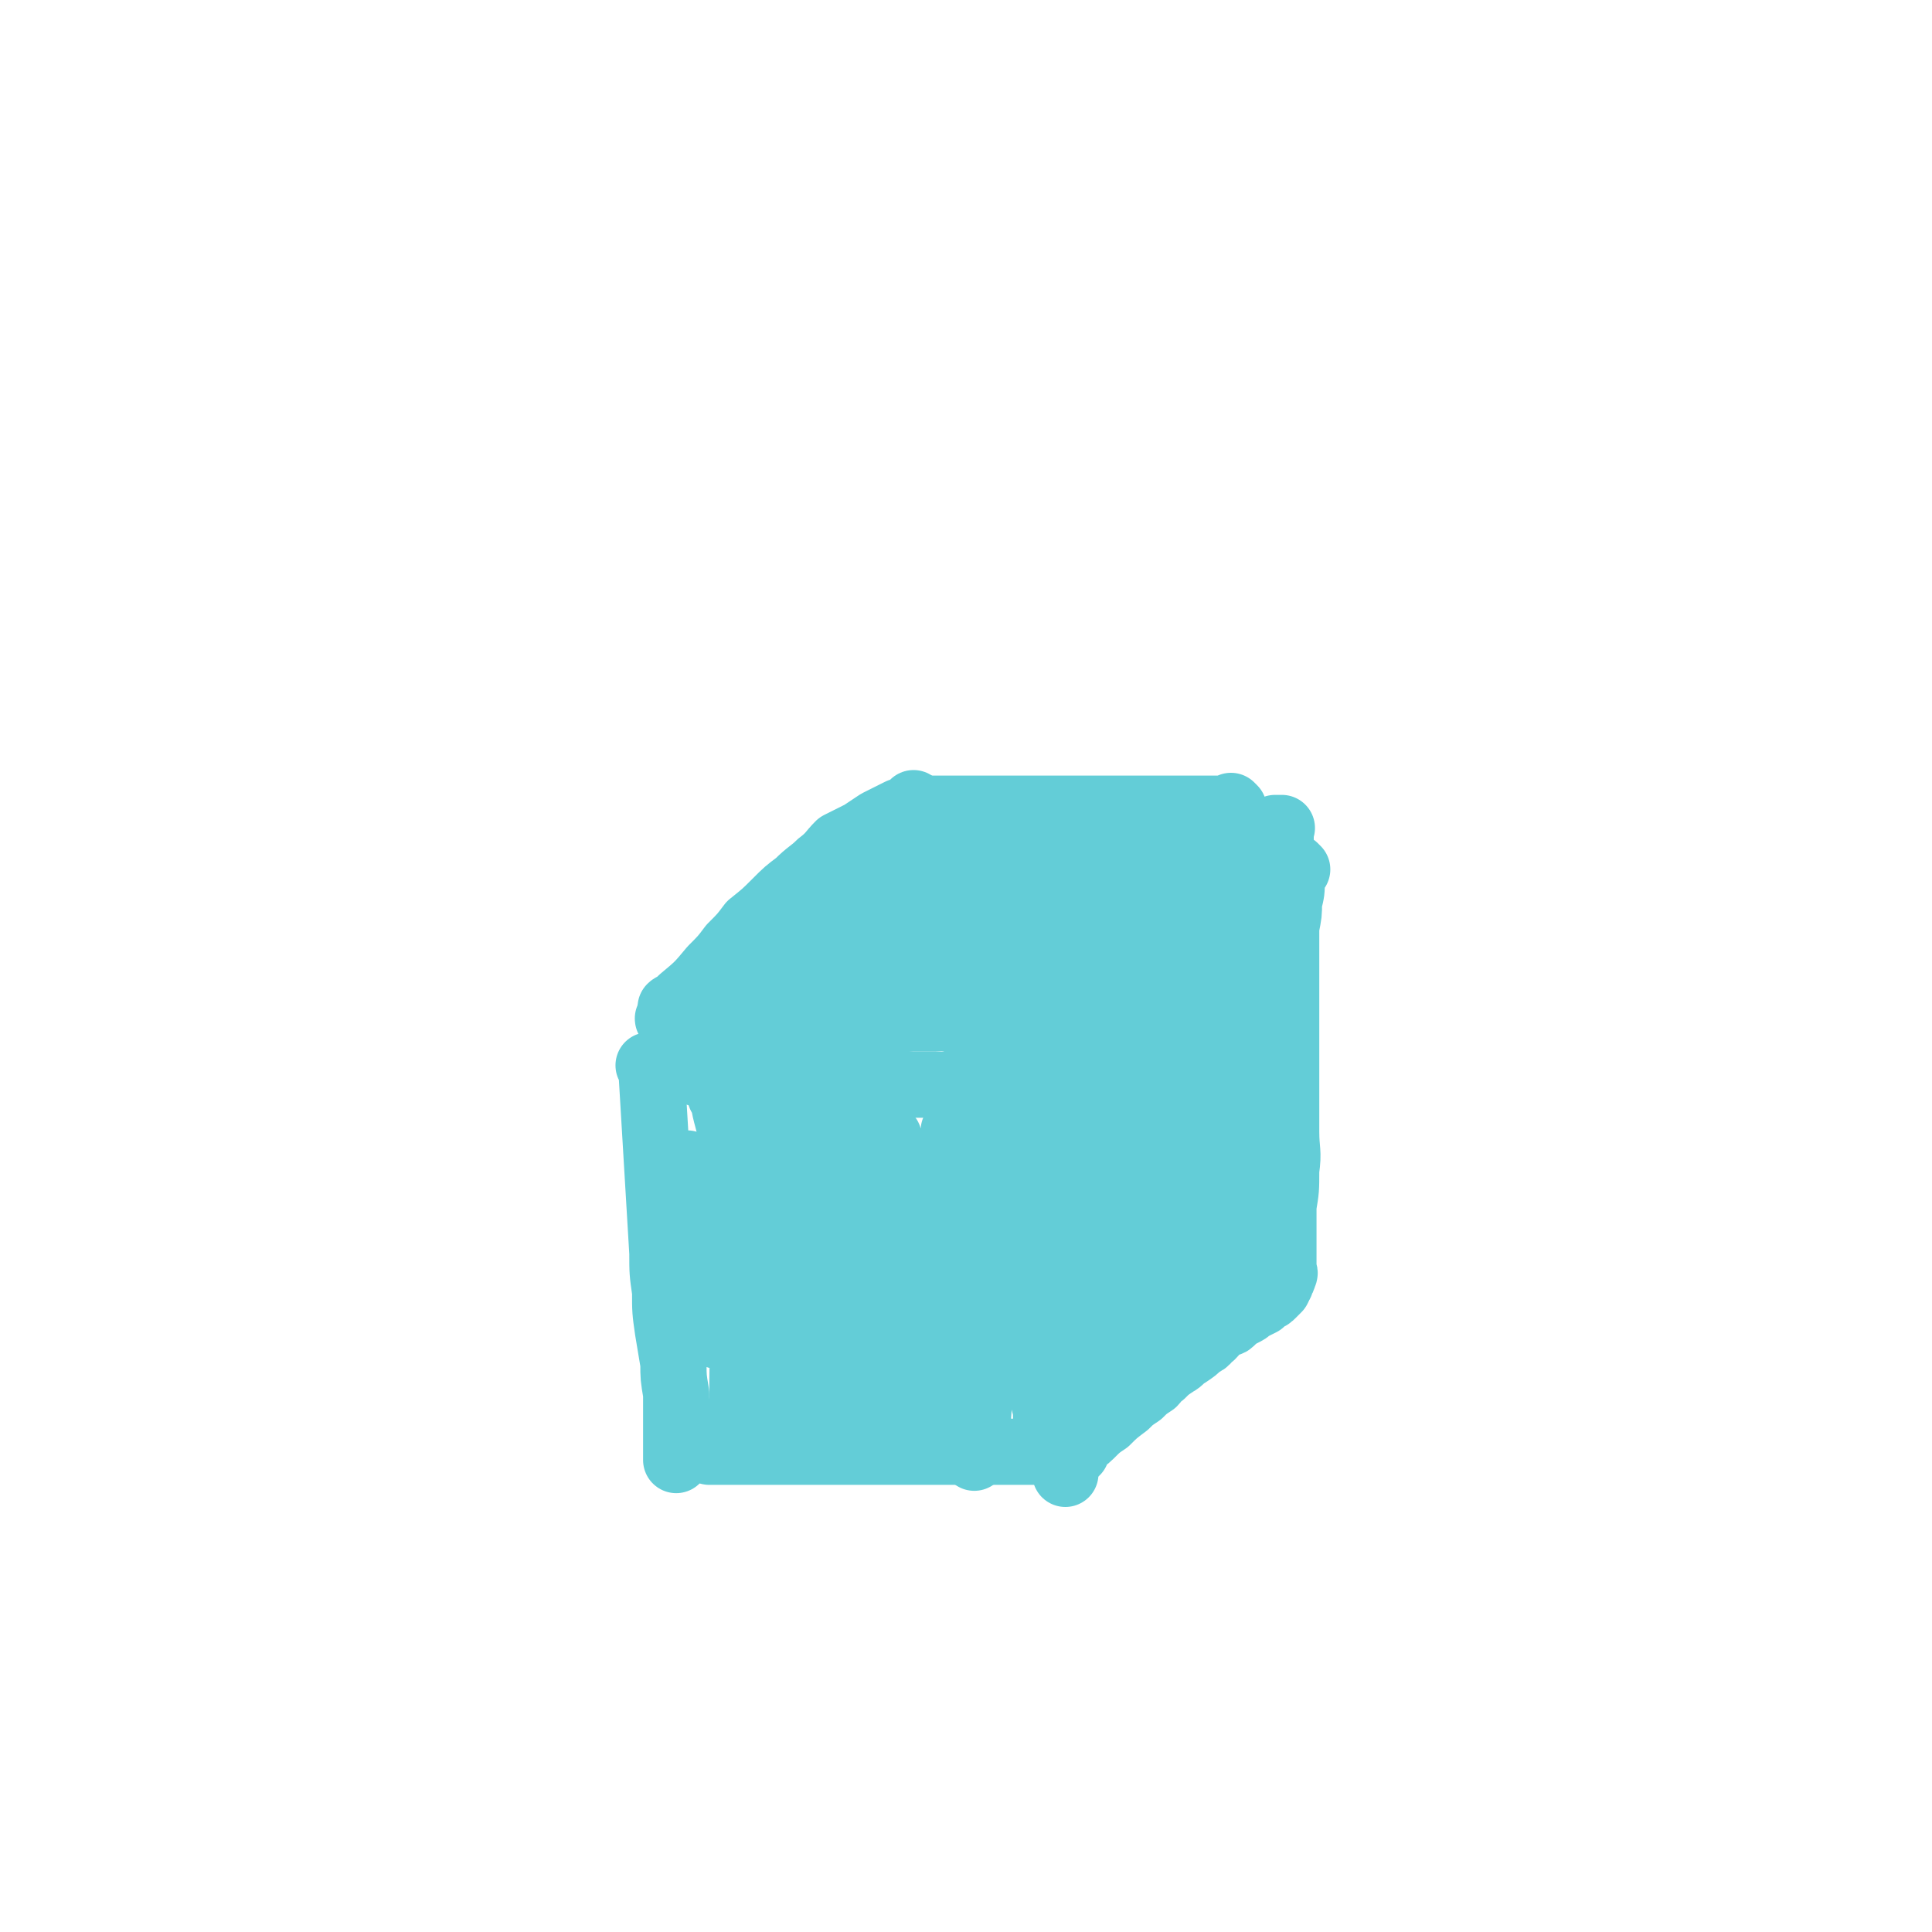 <svg viewBox='0 0 700 700' version='1.1' xmlns='http://www.w3.org/2000/svg' xmlns:xlink='http://www.w3.org/1999/xlink'><g fill='none' stroke='rgb(99,205,215)' stroke-width='24' stroke-linecap='round' stroke-linejoin='round'><path d='M236,387c0,0 -1,-1 -1,-1 0,0 1,0 1,1 2,33 2,34 4,67 0,7 0,7 1,14 0,7 0,7 1,14 1,6 1,6 2,12 0,5 0,5 1,11 0,4 0,4 0,8 0,3 0,3 0,6 0,3 0,3 0,5 0,1 0,1 0,3 0,1 0,1 0,1 0,1 0,1 0,1 0,0 0,0 0,-1 0,0 0,0 0,0 '/><path d='M253,389c0,0 -1,-1 -1,-1 0,0 0,0 1,1 0,0 0,0 0,0 4,0 4,0 9,0 6,0 6,0 12,0 7,0 7,-1 13,0 7,0 7,1 15,1 7,1 7,1 14,2 7,0 7,0 14,1 7,0 7,0 14,0 5,0 5,0 11,0 5,0 5,0 9,0 4,0 4,0 7,0 3,0 3,0 5,0 2,0 2,0 4,0 0,0 0,0 1,0 1,0 1,0 1,0 '/><path d='M257,526c0,0 -1,-1 -1,-1 0,0 0,0 1,1 0,0 0,0 0,0 4,0 4,0 8,0 5,0 5,0 10,0 5,0 5,0 10,0 6,0 6,0 12,0 6,0 6,0 12,0 6,0 6,0 13,0 6,0 6,0 13,0 5,0 5,0 11,0 4,0 4,0 9,0 4,0 4,0 8,0 6,0 6,0 11,0 2,0 2,0 3,0 1,0 1,0 2,0 1,0 1,0 2,0 0,-1 0,-1 0,-1 '/><path d='M389,405c0,0 -1,-1 -1,-1 0,0 0,0 0,1 0,0 0,0 0,0 0,2 0,2 0,5 -1,4 -1,4 -2,9 0,5 0,5 0,11 0,5 0,5 0,10 0,6 0,6 0,13 0,7 0,7 0,14 0,8 0,8 0,15 0,7 0,7 0,13 0,7 0,7 0,14 0,5 0,5 0,10 0,4 0,4 0,7 0,2 0,2 0,4 0,1 0,1 0,3 0,0 0,1 0,1 0,0 0,-1 0,-2 '/><path d='M262,398c0,0 -1,-1 -1,-1 0,0 1,0 1,1 1,7 2,7 3,15 1,11 1,11 2,23 1,11 2,11 3,23 0,8 0,8 1,16 0,4 0,4 0,9 0,2 0,2 0,4 0,1 0,3 0,3 0,-8 0,-10 0,-19 1,-15 1,-15 2,-30 1,-12 0,-12 1,-23 0,-6 0,-6 0,-11 0,-5 0,-5 0,-10 0,-1 -1,-2 0,-3 0,0 0,0 0,0 1,4 1,4 2,8 1,15 2,15 2,31 -1,18 -1,18 -3,36 -1,13 -1,13 -3,26 -1,7 -1,7 -2,14 0,2 0,3 0,4 -1,1 -2,1 -2,1 0,-3 0,-4 1,-7 0,-14 0,-14 1,-28 1,-20 2,-20 4,-41 1,-11 1,-11 2,-23 1,-6 1,-6 2,-12 0,-3 0,-3 0,-5 0,0 0,0 0,0 1,4 2,4 2,8 3,17 2,17 3,34 1,18 0,18 1,36 0,11 0,11 0,22 0,5 0,5 0,10 0,3 0,3 0,5 0,0 0,0 0,0 0,-2 -1,-2 0,-4 1,-15 2,-15 4,-29 2,-18 1,-18 3,-36 2,-11 2,-11 3,-22 1,-5 1,-5 2,-11 0,-2 0,-2 0,-4 0,0 -1,-1 0,0 1,3 1,4 2,8 2,15 3,15 4,30 1,17 0,17 1,34 0,10 0,10 0,21 0,4 0,4 0,8 0,1 0,2 0,2 0,0 -1,-1 0,-2 0,-7 1,-7 2,-14 1,-15 1,-15 2,-30 2,-14 1,-14 2,-28 1,-8 1,-8 2,-17 0,-3 0,-3 1,-6 0,-1 -1,-3 0,-2 0,0 0,1 0,3 2,13 2,13 3,26 1,18 1,18 2,37 0,13 0,13 0,26 0,6 0,6 0,12 0,2 0,2 0,4 0,0 0,0 0,0 0,-2 -1,-2 0,-5 0,-12 0,-12 0,-25 1,-16 1,-16 2,-31 1,-14 1,-14 2,-27 0,-7 0,-7 1,-13 0,-3 0,-3 0,-6 0,-1 -1,-2 0,-1 0,2 1,3 2,6 2,12 2,12 3,25 2,17 1,17 3,34 0,11 0,11 1,22 0,5 0,5 0,10 0,2 0,3 1,4 0,0 -1,-1 0,-2 1,-4 1,-4 2,-8 3,-12 3,-13 5,-26 2,-14 2,-14 3,-29 1,-11 1,-11 2,-22 0,-5 1,-5 1,-10 1,-3 0,-3 1,-5 0,-1 -1,-2 0,-1 0,0 1,1 1,2 3,15 3,15 5,29 2,19 1,19 1,38 1,15 0,15 0,29 0,8 0,8 0,15 0,2 0,6 0,5 1,-2 1,-5 1,-10 1,-14 1,-14 2,-28 1,-17 1,-17 2,-33 0,-11 1,-11 1,-22 1,-5 1,-5 1,-10 1,-2 0,-2 0,-4 0,0 0,-1 0,0 2,4 2,4 4,9 2,12 3,12 4,23 2,11 1,11 1,21 1,6 0,6 0,12 0,2 0,2 0,4 0,0 0,0 0,0 0,-1 1,-1 0,-3 0,-5 0,-5 -1,-11 0,-6 0,-6 0,-13 0,-3 0,-3 0,-6 0,-1 0,-2 0,-1 1,1 1,2 1,5 1,7 1,7 2,14 0,7 -1,7 -1,14 1,3 1,3 1,6 0,1 0,1 0,2 '/><path d='M243,370c0,0 -1,-1 -1,-1 0,0 0,1 1,1 4,-1 4,-2 8,-2 5,-1 5,0 10,0 5,0 5,0 9,0 5,0 5,0 10,0 5,0 5,0 11,0 4,0 4,0 9,0 5,0 5,-1 10,0 5,0 5,1 9,1 4,0 4,0 8,0 3,0 3,0 7,0 3,0 3,0 5,0 2,0 2,-1 4,0 3,0 2,1 5,1 2,0 2,0 3,0 2,0 2,0 4,0 1,0 1,0 2,0 1,0 1,0 2,0 1,0 1,-1 1,0 1,0 1,0 2,0 2,1 2,1 4,2 1,0 1,-1 3,0 1,0 1,0 3,1 0,0 0,0 1,0 1,0 1,0 2,0 1,0 1,0 2,0 0,0 0,0 1,0 0,0 0,0 1,0 0,0 0,0 1,0 0,0 0,-1 0,0 2,1 2,1 3,3 1,4 1,4 2,7 1,8 1,8 1,15 1,11 1,11 1,21 1,12 0,12 0,24 0,12 1,12 0,24 0,11 -1,11 -2,21 0,8 0,8 -1,16 -1,4 -1,4 -2,8 0,2 1,3 0,4 0,1 -1,1 -2,1 -1,-2 -1,-3 -1,-6 -3,-11 -2,-11 -4,-22 -2,-14 -2,-14 -3,-28 -1,-12 -1,-12 -2,-25 0,-8 0,-8 -1,-16 0,-4 0,-4 0,-8 0,-2 0,-2 0,-4 0,-2 0,-3 0,-3 0,0 0,1 0,3 1,9 1,9 1,18 1,11 1,11 0,22 0,9 0,9 -1,17 0,4 1,4 -1,8 0,2 -1,4 -2,4 -1,-1 -2,-3 -2,-6 -1,-8 -1,-8 -2,-17 -1,-12 -1,-12 -3,-25 0,-6 0,-6 -1,-11 -1,-3 -1,-3 -2,-5 -1,-2 -1,-3 -2,-3 -1,0 -2,1 -3,3 -5,8 -4,8 -9,17 -6,12 -6,12 -12,24 -5,11 -5,11 -10,21 -4,6 -4,6 -8,11 -3,3 -3,4 -6,5 -2,2 -3,2 -6,2 -2,-1 -3,-1 -5,-3 -5,-4 -6,-4 -9,-10 -5,-11 -4,-11 -7,-23 -4,-12 -3,-12 -6,-24 -2,-9 -2,-9 -3,-18 -1,-6 -1,-6 -1,-12 -1,-4 0,-4 0,-8 0,-2 0,-2 0,-4 0,-1 0,-1 0,-2 0,0 0,-1 0,-1 0,5 0,6 0,11 -1,11 -1,11 -1,22 -1,9 -1,9 -1,19 -1,6 -1,6 -1,12 -1,2 -1,2 -2,5 0,1 0,2 0,3 -1,0 -2,0 -2,0 -1,-1 -1,-2 -2,-3 -2,-5 -2,-5 -3,-9 -2,-8 -2,-8 -4,-16 -1,-3 -1,-3 -2,-7 -1,-2 -1,-2 -2,-3 0,0 0,-1 0,0 -1,2 -1,2 0,4 0,10 1,10 2,20 1,10 0,10 1,20 1,6 1,6 3,12 1,3 1,3 3,5 1,1 1,0 2,1 '/><path d='M449,314c0,0 -1,-1 -1,-1 0,0 0,0 0,1 0,0 0,0 0,0 -2,1 -2,1 -5,3 -5,4 -5,4 -10,8 -6,5 -6,5 -12,11 -7,7 -7,7 -14,15 -6,6 -6,6 -12,13 -4,4 -4,4 -9,9 -2,3 -3,2 -5,5 -1,1 -1,2 -2,3 '/><path d='M390,526c0,0 -1,-1 -1,-1 0,0 0,0 0,1 0,0 0,0 0,0 1,0 0,-1 0,-1 2,-3 3,-2 6,-5 3,-3 3,-3 6,-5 3,-3 3,-3 7,-6 2,-2 2,-2 5,-4 2,-2 2,-2 5,-4 1,-1 1,-2 3,-3 2,-2 2,-2 5,-4 2,-1 2,-2 4,-3 3,-2 3,-2 5,-4 3,-1 2,-2 4,-3 2,-2 2,-3 4,-4 1,-1 2,0 3,-1 2,-2 2,-2 4,-3 2,-1 2,-1 3,-2 2,-1 2,-1 4,-2 1,-1 1,-1 2,-2 1,0 1,0 2,-1 1,-1 1,-1 2,-2 0,-1 0,-1 0,-2 0,0 0,0 0,-1 1,-1 1,-1 1,-1 0,0 0,0 0,0 '/><path d='M470,315c0,0 -1,-1 -1,-1 0,0 0,0 0,1 0,0 0,0 0,0 1,0 0,-1 0,-1 -1,2 0,2 -1,5 0,4 0,4 -1,8 0,4 0,4 -1,9 0,5 0,5 0,11 0,6 0,6 0,13 0,6 0,6 0,12 0,6 0,6 0,12 0,7 0,7 0,13 0,6 0,6 0,13 0,7 1,7 0,14 0,7 0,7 -1,13 0,5 0,5 0,10 0,4 0,4 0,7 0,3 0,3 0,6 0,1 1,1 0,2 0,1 0,1 -1,2 0,1 0,1 0,1 0,0 0,0 0,0 0,-1 0,-1 0,-2 0,-3 0,-3 0,-6 0,-4 0,-4 0,-8 0,-4 0,-4 0,-9 0,-4 0,-4 0,-8 0,-5 0,-5 0,-9 0,-5 0,-5 0,-10 0,-4 0,-4 0,-9 0,-4 0,-4 0,-9 0,-3 0,-3 0,-7 0,-3 0,-3 0,-7 0,-3 0,-3 0,-7 0,-3 0,-3 0,-7 0,-4 0,-4 0,-7 0,-4 0,-4 0,-7 0,-4 0,-4 0,-7 0,-2 0,-2 0,-5 0,-3 0,-3 0,-5 0,-3 0,-3 0,-6 0,-2 0,-2 0,-5 0,-3 0,-3 0,-5 0,-2 0,-2 0,-4 0,-1 0,-1 0,-3 0,-2 0,-2 0,-4 0,-1 0,-1 0,-2 0,-1 0,-1 0,-2 0,0 0,0 0,-1 0,-1 0,-1 0,-2 0,-1 0,-1 0,-2 0,0 1,0 0,0 -1,0 -1,0 -2,0 -2,1 -2,2 -3,3 -2,2 -2,2 -4,4 -3,3 -3,3 -5,6 -4,4 -4,4 -7,9 -4,5 -4,5 -8,10 -6,6 -7,6 -13,13 -6,7 -6,7 -13,14 -4,4 -4,4 -9,9 -4,2 -4,2 -7,5 -2,1 -2,1 -4,3 0,0 0,0 -1,1 '/><path d='M447,293c0,0 -1,-1 -1,-1 0,0 0,0 0,1 0,0 0,0 0,0 -2,0 -2,0 -5,0 -4,0 -4,0 -8,0 -4,0 -4,0 -7,0 -4,0 -4,0 -7,0 -3,0 -3,0 -6,0 -2,0 -2,0 -5,0 -3,0 -3,0 -5,0 -3,0 -3,0 -6,0 -2,0 -2,0 -5,0 -3,0 -3,0 -7,0 -2,0 -2,0 -5,0 -3,0 -3,0 -6,0 -3,0 -3,0 -5,0 -3,0 -3,0 -5,0 -3,0 -3,0 -6,0 -2,0 -2,0 -5,0 -2,0 -2,0 -4,0 -1,0 -1,0 -3,0 -2,0 -2,0 -4,0 -1,0 -1,0 -2,0 -1,0 -1,0 -2,0 -1,0 -1,0 -2,0 -1,0 -1,0 -2,0 -1,0 -1,0 -2,0 0,0 0,0 0,0 '/><path d='M332,292c0,0 -1,-1 -1,-1 0,0 0,0 1,1 0,0 0,0 0,0 0,0 -1,-1 -1,-1 0,0 1,1 1,1 -3,1 -3,1 -6,2 -4,2 -4,2 -8,4 -3,2 -3,2 -6,4 -4,2 -4,2 -8,4 -3,3 -3,4 -7,7 -3,3 -4,3 -8,7 -4,3 -4,3 -8,7 -4,4 -4,4 -9,8 -3,4 -3,4 -7,8 -3,4 -3,4 -7,8 -5,6 -5,6 -11,11 -1,1 -1,1 -2,2 -1,1 -1,0 -2,1 0,0 1,0 2,0 '/><path d='M332,297c0,0 -1,-1 -1,-1 -2,5 -1,7 -4,13 -4,12 -4,13 -9,25 -5,9 -5,9 -11,17 -4,6 -4,6 -8,11 -3,4 -3,4 -6,7 -2,2 -4,3 -5,3 -2,-1 -1,-3 -1,-4 3,-8 3,-8 8,-15 6,-9 6,-9 13,-18 8,-8 8,-7 16,-15 4,-3 4,-4 7,-7 1,-1 2,-2 3,-2 0,-1 -2,0 -2,0 -4,4 -4,4 -8,8 -7,7 -7,6 -15,13 -6,6 -6,6 -13,12 -4,4 -4,3 -8,7 -3,2 -2,2 -5,4 -1,1 -3,1 -2,1 0,-2 1,-3 3,-5 8,-9 8,-8 17,-16 10,-8 10,-8 20,-16 4,-3 4,-3 8,-6 1,0 2,-1 2,-1 -1,0 -2,1 -3,2 -5,6 -4,6 -9,12 -7,7 -7,7 -14,14 -6,6 -6,6 -12,12 -4,4 -4,4 -8,7 -1,1 -1,2 -3,3 0,0 -1,-1 0,-2 3,-4 3,-5 8,-9 11,-10 11,-10 23,-20 10,-9 11,-9 21,-17 6,-5 6,-5 12,-10 2,-2 2,-2 4,-2 0,-1 1,0 0,1 -1,5 -1,5 -3,10 -5,9 -6,9 -12,18 -5,8 -5,8 -11,16 -2,4 -2,5 -5,9 -2,1 -2,1 -3,2 -1,1 -2,1 -1,0 1,-2 1,-3 3,-5 7,-9 7,-9 14,-17 7,-8 7,-8 13,-15 4,-4 4,-4 8,-8 2,-2 3,-4 4,-4 1,0 0,1 -1,3 -2,7 -1,7 -4,14 -4,9 -5,8 -10,17 -3,6 -3,6 -7,13 -2,2 -2,2 -4,4 -1,1 -1,2 -1,2 -1,-1 0,-2 1,-4 4,-6 4,-6 9,-12 7,-8 8,-8 15,-16 5,-6 5,-6 10,-12 2,-3 3,-2 5,-5 1,-1 2,-2 2,-2 0,0 -1,2 -2,3 -4,8 -3,9 -7,17 -4,8 -4,8 -9,16 -3,5 -3,5 -7,10 -1,1 -1,2 -3,3 -1,1 -2,1 -2,1 0,-1 1,-2 2,-3 3,-6 3,-6 7,-12 5,-8 5,-8 11,-16 4,-6 4,-6 9,-12 2,-3 1,-3 4,-5 0,-1 1,-3 1,-2 1,0 1,2 0,3 -6,13 -6,13 -12,25 -3,5 -3,5 -5,9 -2,3 -2,3 -3,5 -1,1 -1,2 -2,2 0,0 -1,-1 -1,-2 3,-4 3,-4 6,-9 4,-7 5,-6 10,-13 3,-5 3,-5 7,-10 3,-3 2,-4 6,-5 1,-1 2,-1 4,0 1,1 1,1 1,3 1,7 1,7 -1,14 -2,9 -2,9 -5,17 -2,6 -2,6 -5,12 -1,4 -1,4 -3,7 -1,0 -1,0 -2,1 -1,0 -2,0 -2,-1 0,-3 1,-3 2,-7 4,-10 4,-10 9,-20 4,-9 4,-9 9,-17 3,-5 3,-5 6,-10 2,-2 2,-3 4,-5 1,-1 2,-1 2,0 0,3 0,4 -1,8 -3,11 -3,11 -7,22 -3,11 -3,11 -7,21 -3,7 -3,7 -6,13 -1,3 -2,3 -3,5 -1,0 -2,1 -2,1 -1,-1 -1,-2 0,-3 3,-7 3,-7 7,-13 6,-9 5,-10 12,-19 4,-6 5,-6 10,-13 3,-3 2,-3 5,-6 2,-2 3,-3 4,-3 2,1 2,3 3,6 1,13 1,13 -1,26 -1,15 -2,15 -5,31 -3,12 -4,12 -7,25 -2,8 -2,8 -4,17 -1,3 0,3 -2,7 0,1 -1,2 -1,2 -1,-1 -1,-2 -1,-4 1,-6 1,-6 2,-13 1,-12 1,-12 3,-24 1,-8 1,-8 3,-15 1,-4 1,-4 1,-7 1,-1 0,-1 0,-3 0,0 0,-1 0,0 1,6 2,6 2,13 1,14 2,14 1,27 0,13 -1,13 -2,26 -1,11 0,11 -2,21 -1,8 -1,8 -3,15 0,3 0,3 -1,7 -1,2 -1,2 -2,3 0,1 -1,1 -1,1 0,-5 0,-6 0,-11 1,-16 1,-16 2,-31 2,-16 2,-16 4,-31 2,-10 2,-10 4,-19 1,-6 0,-6 1,-11 0,-1 1,-1 1,-1 2,9 2,9 3,18 1,17 1,17 0,34 0,15 0,15 -1,31 0,9 -1,9 -1,18 -1,5 -1,5 -1,10 0,2 0,2 -1,4 0,0 0,1 -1,1 -1,-2 -1,-3 -1,-5 -2,-11 -1,-12 -2,-23 0,-17 0,-17 1,-34 1,-16 1,-16 3,-31 1,-11 1,-11 3,-21 2,-8 2,-8 4,-16 1,-5 1,-5 2,-9 1,-3 1,-3 2,-5 0,-1 0,-2 0,-1 2,2 2,3 3,7 3,13 3,13 5,27 1,17 1,17 2,35 0,11 -1,11 -1,23 0,6 0,6 0,12 0,2 0,2 0,4 0,0 0,0 0,0 0,-3 0,-3 0,-6 0,-14 0,-14 -1,-27 0,-17 0,-17 0,-33 -1,-15 -1,-15 -1,-29 0,-9 0,-9 0,-19 1,-6 1,-6 1,-11 1,-4 0,-4 0,-7 0,-1 0,-2 0,-2 1,0 1,0 2,1 3,10 4,10 6,21 3,20 2,21 3,41 1,17 0,17 0,34 0,11 0,11 0,22 0,4 0,4 0,9 0,2 0,3 0,4 0,0 0,-1 0,-1 0,-7 -1,-7 -1,-13 -1,-15 -1,-15 -1,-30 0,-17 0,-17 0,-35 0,-14 0,-14 0,-28 1,-9 1,-9 2,-18 1,-6 1,-6 2,-11 0,-3 0,-3 0,-6 0,-1 0,-2 0,-2 1,0 1,1 2,3 3,9 3,9 5,20 3,14 3,14 4,30 1,13 1,13 0,27 0,9 -1,9 -1,17 -1,5 -1,5 -1,9 0,2 1,4 0,4 0,1 -1,0 -2,-2 -1,-2 -1,-3 -2,-6 -1,-10 -1,-10 -1,-20 -1,-11 -1,-11 -2,-21 0,-7 0,-7 0,-14 0,-4 0,-6 0,-8 0,-1 1,1 1,2 1,7 2,7 3,15 2,16 2,16 2,31 1,12 1,12 0,25 0,7 0,7 -1,15 -1,5 -1,5 -2,11 0,2 -1,2 -2,4 0,1 0,1 -2,2 -1,0 -1,0 -2,0 -2,-1 -2,-1 -3,-2 -3,-3 -3,-3 -5,-7 -3,-7 -3,-7 -5,-13 -1,-7 0,-7 -1,-14 0,-5 0,-5 1,-10 0,-4 0,-4 2,-7 0,-2 0,-3 1,-2 3,0 3,1 5,3 4,7 4,7 7,15 3,8 3,8 5,17 1,4 1,4 1,9 1,2 1,3 1,4 0,1 0,0 0,0 0,-4 0,-4 -1,-8 -2,-11 -2,-11 -3,-22 -2,-15 -2,-15 -4,-29 -1,-14 -1,-14 -2,-27 -1,-9 -1,-9 -2,-19 -1,-6 -1,-6 -2,-12 0,-4 0,-4 0,-8 0,-2 0,-2 0,-5 0,-2 0,-2 0,-5 0,-1 0,-1 0,-3 0,-1 0,-1 0,-2 0,0 0,0 0,-1 0,-1 0,-2 0,-2 0,2 0,3 0,5 0,8 0,8 0,16 0,13 1,13 0,26 0,18 0,18 0,35 -1,17 -1,17 -2,34 -1,13 -1,13 -2,26 0,10 0,10 -1,20 -1,4 -1,4 -2,8 -1,1 -1,1 -2,3 0,0 0,0 -1,0 -2,-4 -2,-5 -4,-9 -4,-14 -4,-14 -7,-27 -2,-16 -2,-16 -3,-33 -1,-13 -1,-13 -1,-27 1,-11 1,-11 1,-23 1,-8 1,-8 2,-17 1,-6 1,-6 1,-12 0,-4 0,-4 0,-9 0,-3 0,-3 0,-6 0,-2 0,-2 0,-4 0,-2 0,-2 0,-3 0,-1 0,-1 0,-2 0,0 1,-1 0,-1 0,1 -1,2 -2,4 -1,7 -1,8 -2,16 -2,12 -2,12 -4,25 -2,13 -3,13 -4,25 -1,9 0,9 -1,19 '/></g>
</svg>